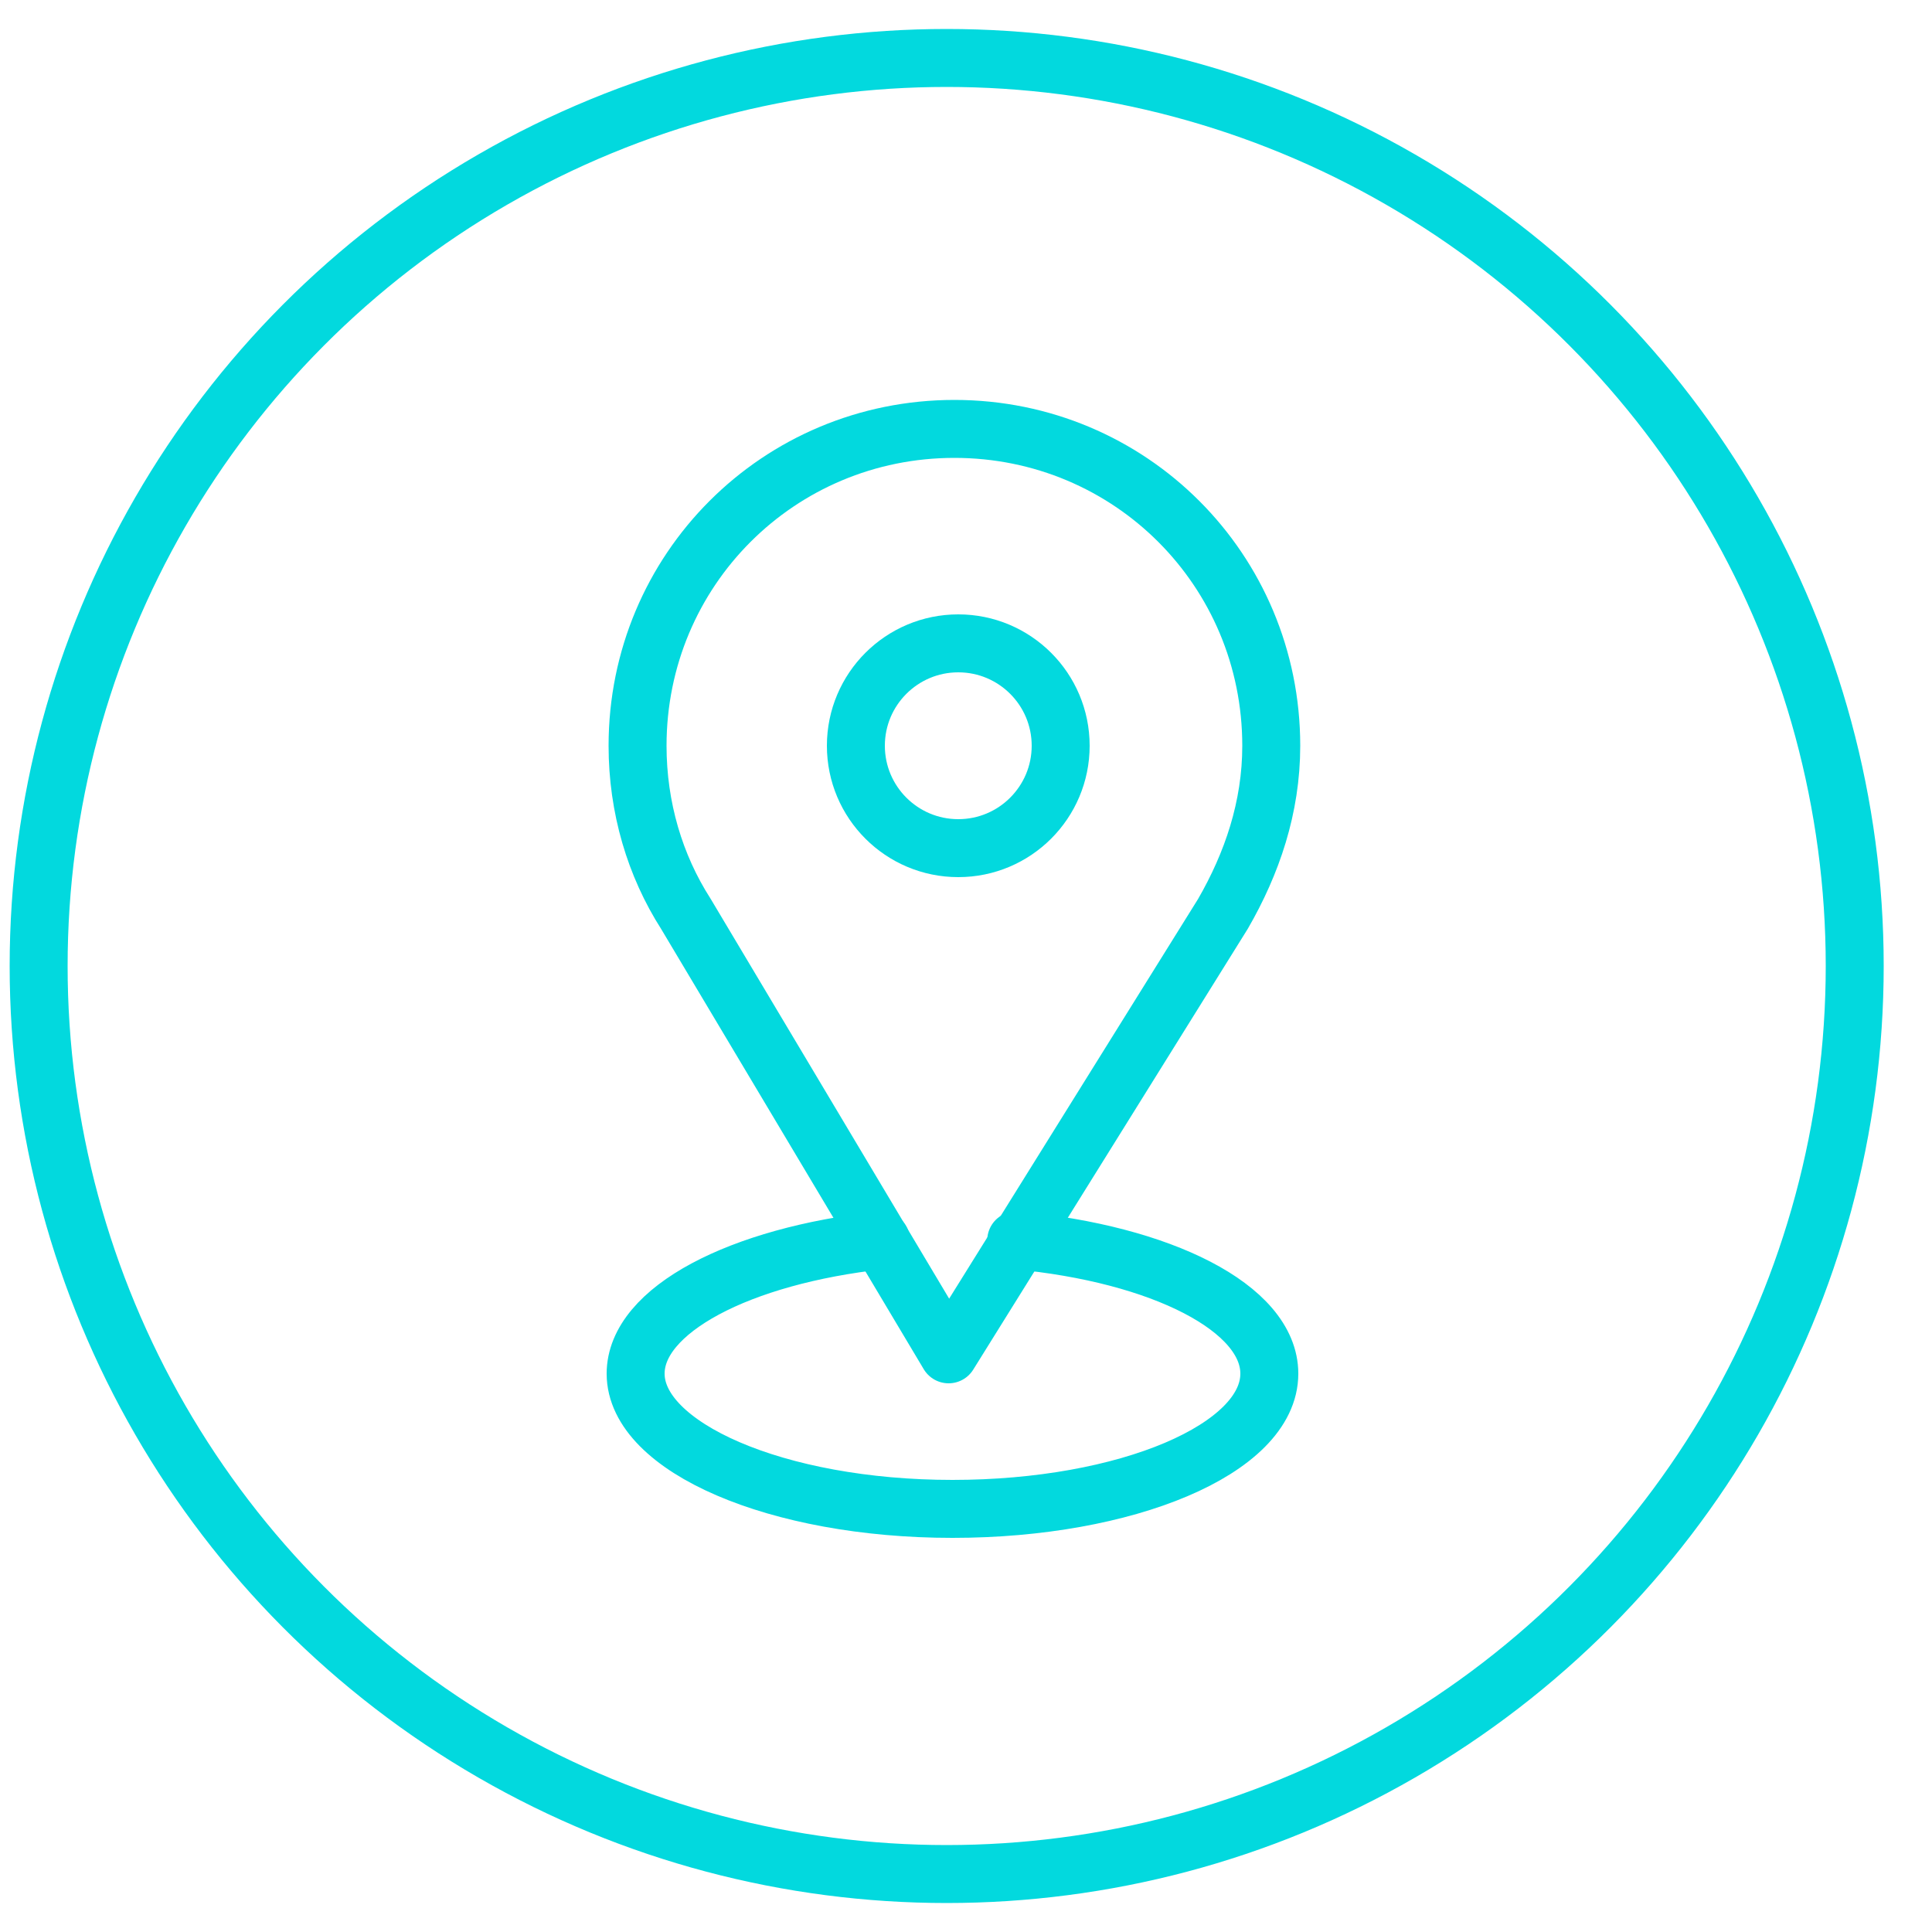 <?xml version="1.0" encoding="UTF-8"?> <!-- Generator: Adobe Illustrator 22.0.1, SVG Export Plug-In . SVG Version: 6.00 Build 0) --> <svg xmlns="http://www.w3.org/2000/svg" xmlns:xlink="http://www.w3.org/1999/xlink" id="Layer_1" x="0px" y="0px" viewBox="0 0 100 100" style="enable-background:new 0 0 100 100;" xml:space="preserve"> <style type="text/css"> .st0{fill:none;stroke:#02D9DE;stroke-width:3;stroke-linecap:round;stroke-linejoin:round;stroke-miterlimit:10;} </style> <title>motArtboard 1 copy</title> <g> <circle class="st0" cx="49" cy="50" r="47"></circle> </g> <g> <g> <path class="st0" d="M52.6,64.2c7.5,0.7,13.1,3.5,13.1,6.9c0,3.9-7.4,7-16.4,7c-9.1,0-16.4-3.2-16.4-7c0-3.3,5.4-6.1,12.7-6.9"></path> <path class="st0" d="M65.8,38.6c0-9.1-7.3-16.4-16.4-16.4S33,29.5,33,38.6c0,3.2,0.9,6.2,2.5,8.7l0,0l13.6,22.8l14.2-22.8l0,0 C64.8,44.7,65.8,41.8,65.8,38.6z"></path> </g> <circle class="st0" cx="49.6" cy="38.6" r="5.3"></circle> </g> </svg> 